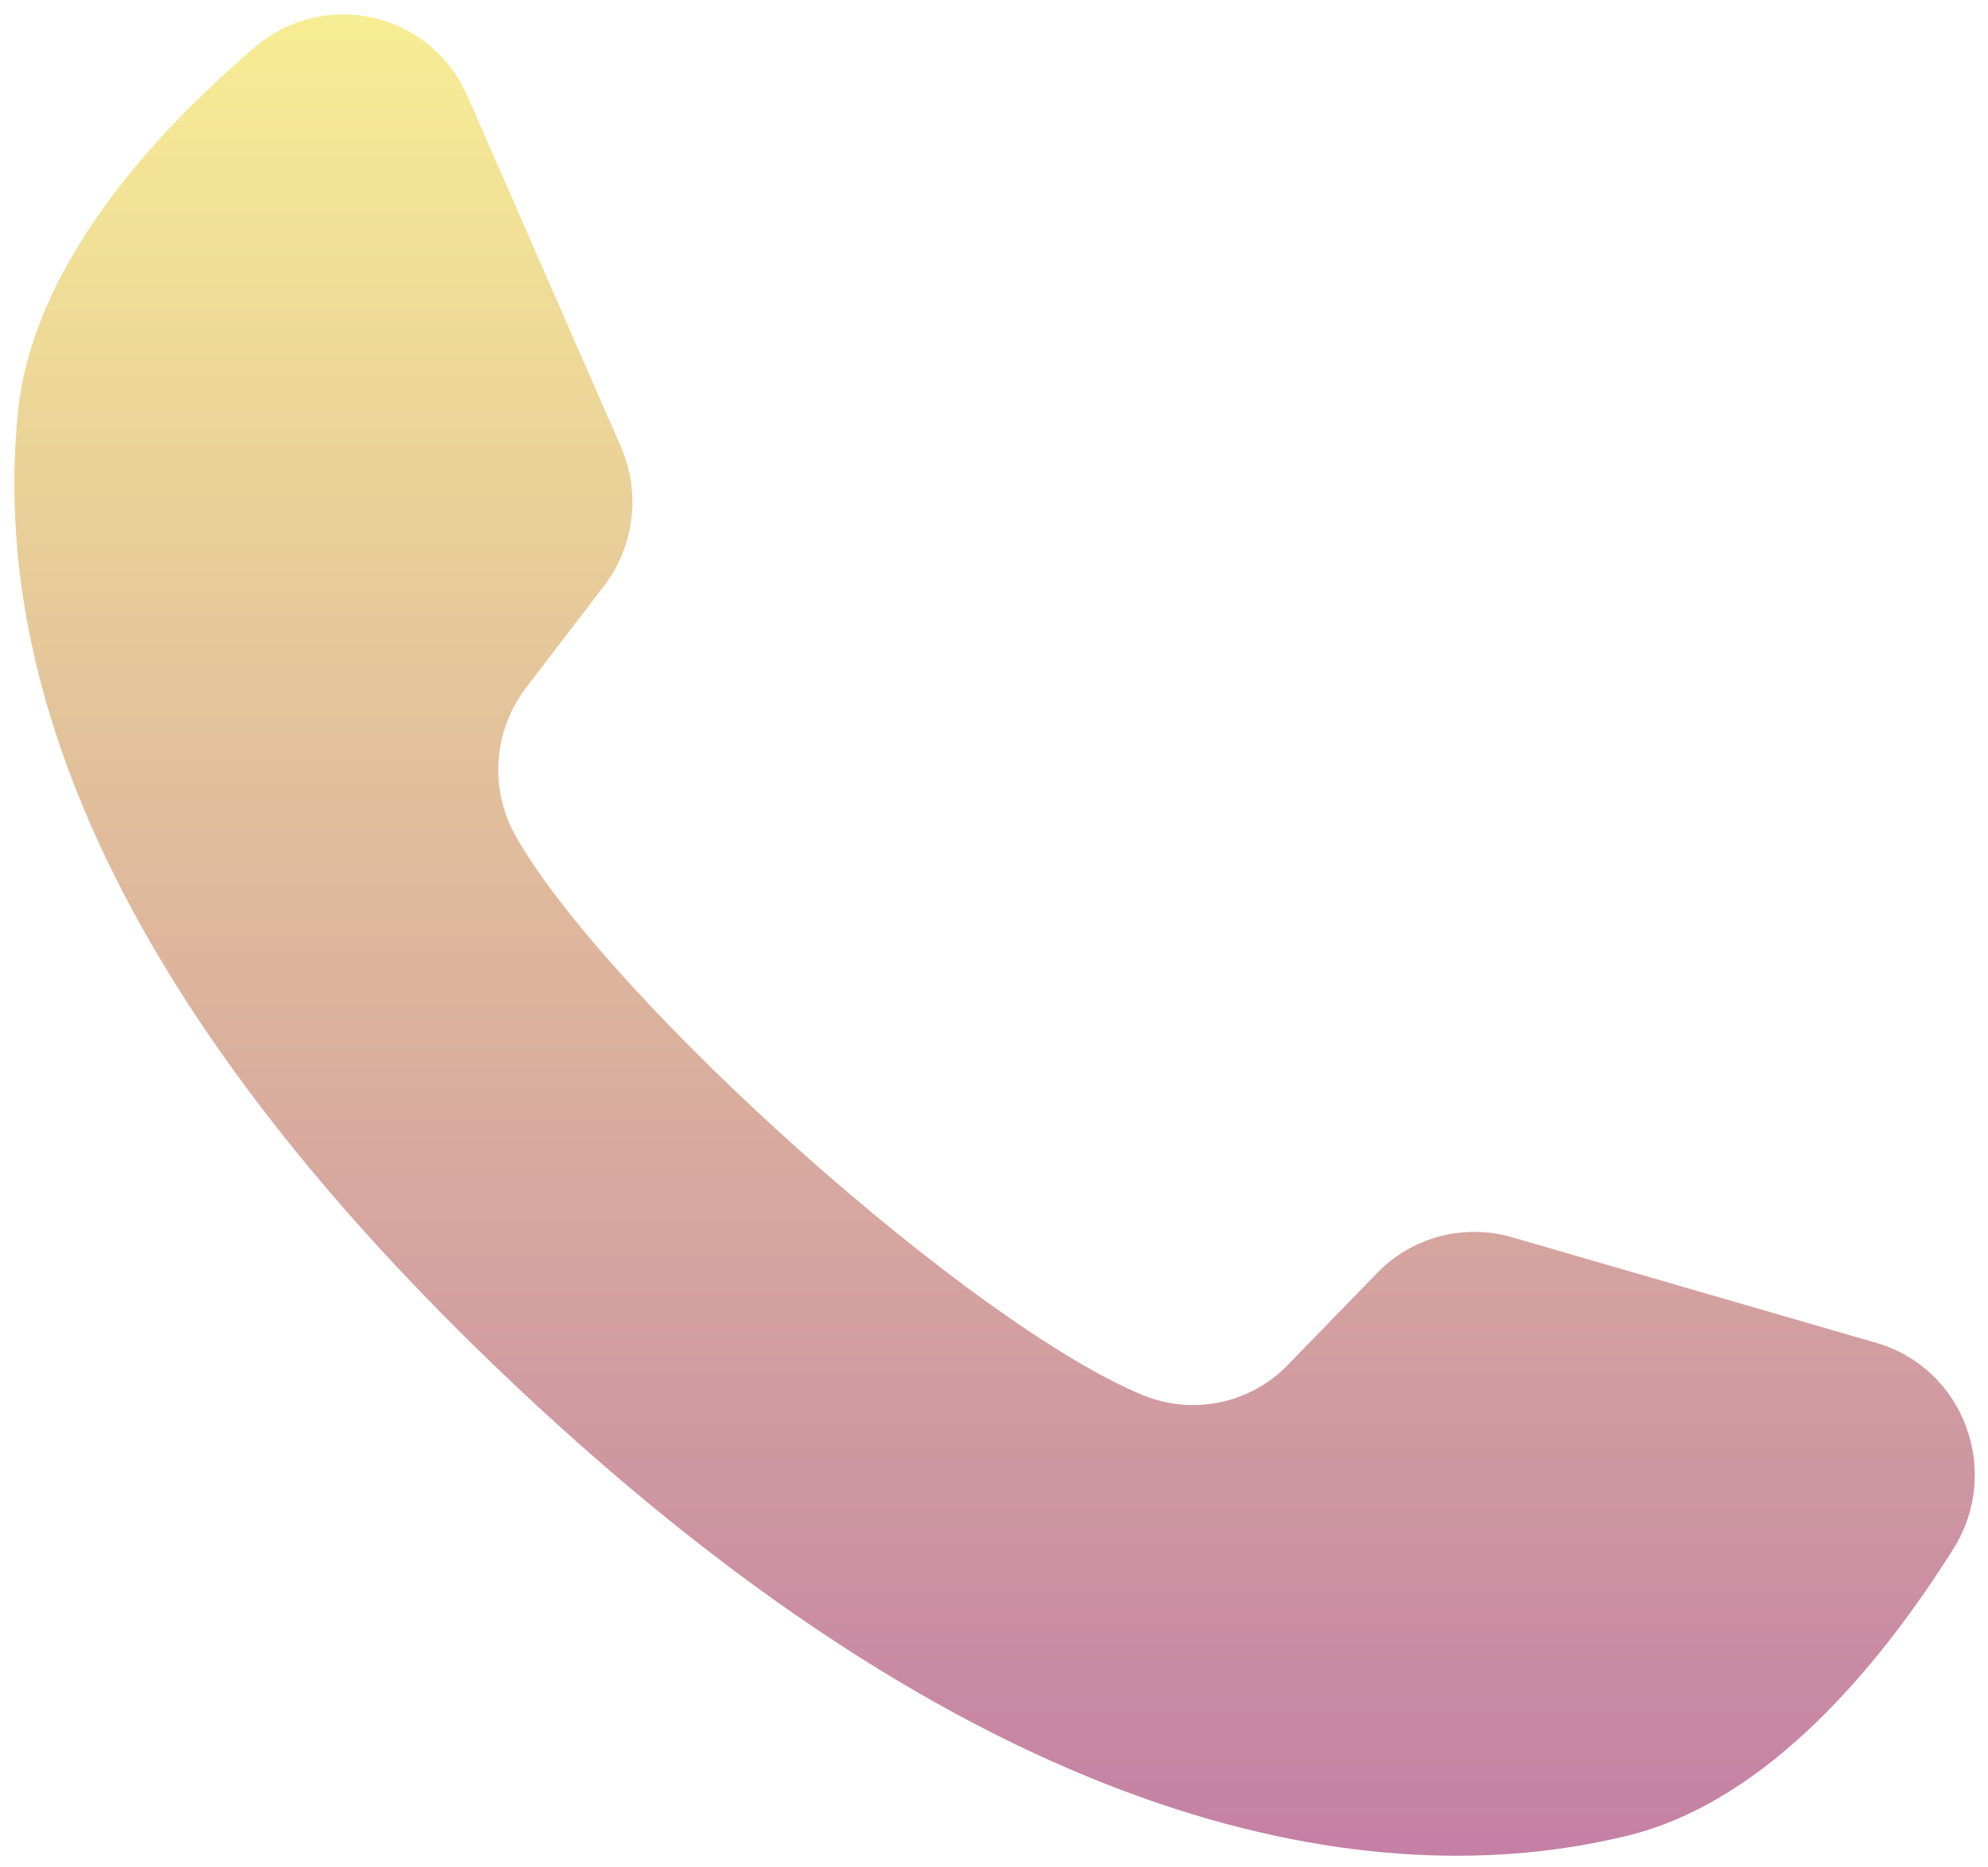 <svg width="33" height="31" viewBox="0 0 33 31" fill="none" xmlns="http://www.w3.org/2000/svg">
<g clip-path="url(#clip0_113_9958)">
<path fill-rule="evenodd" clip-rule="evenodd" d="M31.147 22.293L25.094 20.538C24.703 20.425 24.288 20.421 23.895 20.525C23.502 20.63 23.145 20.839 22.862 21.131L21.382 22.654C21.079 22.969 20.689 23.186 20.261 23.277C19.834 23.368 19.39 23.329 18.985 23.166C16.122 21.995 10.098 16.587 8.561 13.882C8.345 13.498 8.246 13.06 8.277 12.621C8.308 12.183 8.467 11.763 8.735 11.414L10.027 9.726C10.533 9.065 10.64 8.176 10.305 7.411L7.759 1.594C7.619 1.271 7.405 0.985 7.135 0.759C6.865 0.534 6.545 0.375 6.203 0.296C5.86 0.217 5.503 0.219 5.161 0.303C4.819 0.387 4.502 0.55 4.235 0.779C2.545 2.223 0.541 4.414 0.298 6.844C-0.132 11.127 1.687 16.526 8.563 23.009C16.509 30.5 22.871 31.489 27.015 30.474C29.365 29.901 31.242 27.596 32.427 25.709C33.235 24.422 32.597 22.713 31.147 22.293Z" fill="url(#paint0_linear_113_9958)"/>
</g>
<defs>
<linearGradient id="paint0_linear_113_9958" x1="16.509" y1="0.238" x2="16.509" y2="30.807" gradientUnits="userSpaceOnUse">
<stop stop-color="#F7ED94"/>
<stop offset="1" stop-color="#C480A5"/>
</linearGradient>
<clipPath id="clip0_113_9958">
<rect width="33" height="31" fill="white"/>
</clipPath>
</defs>
</svg>
